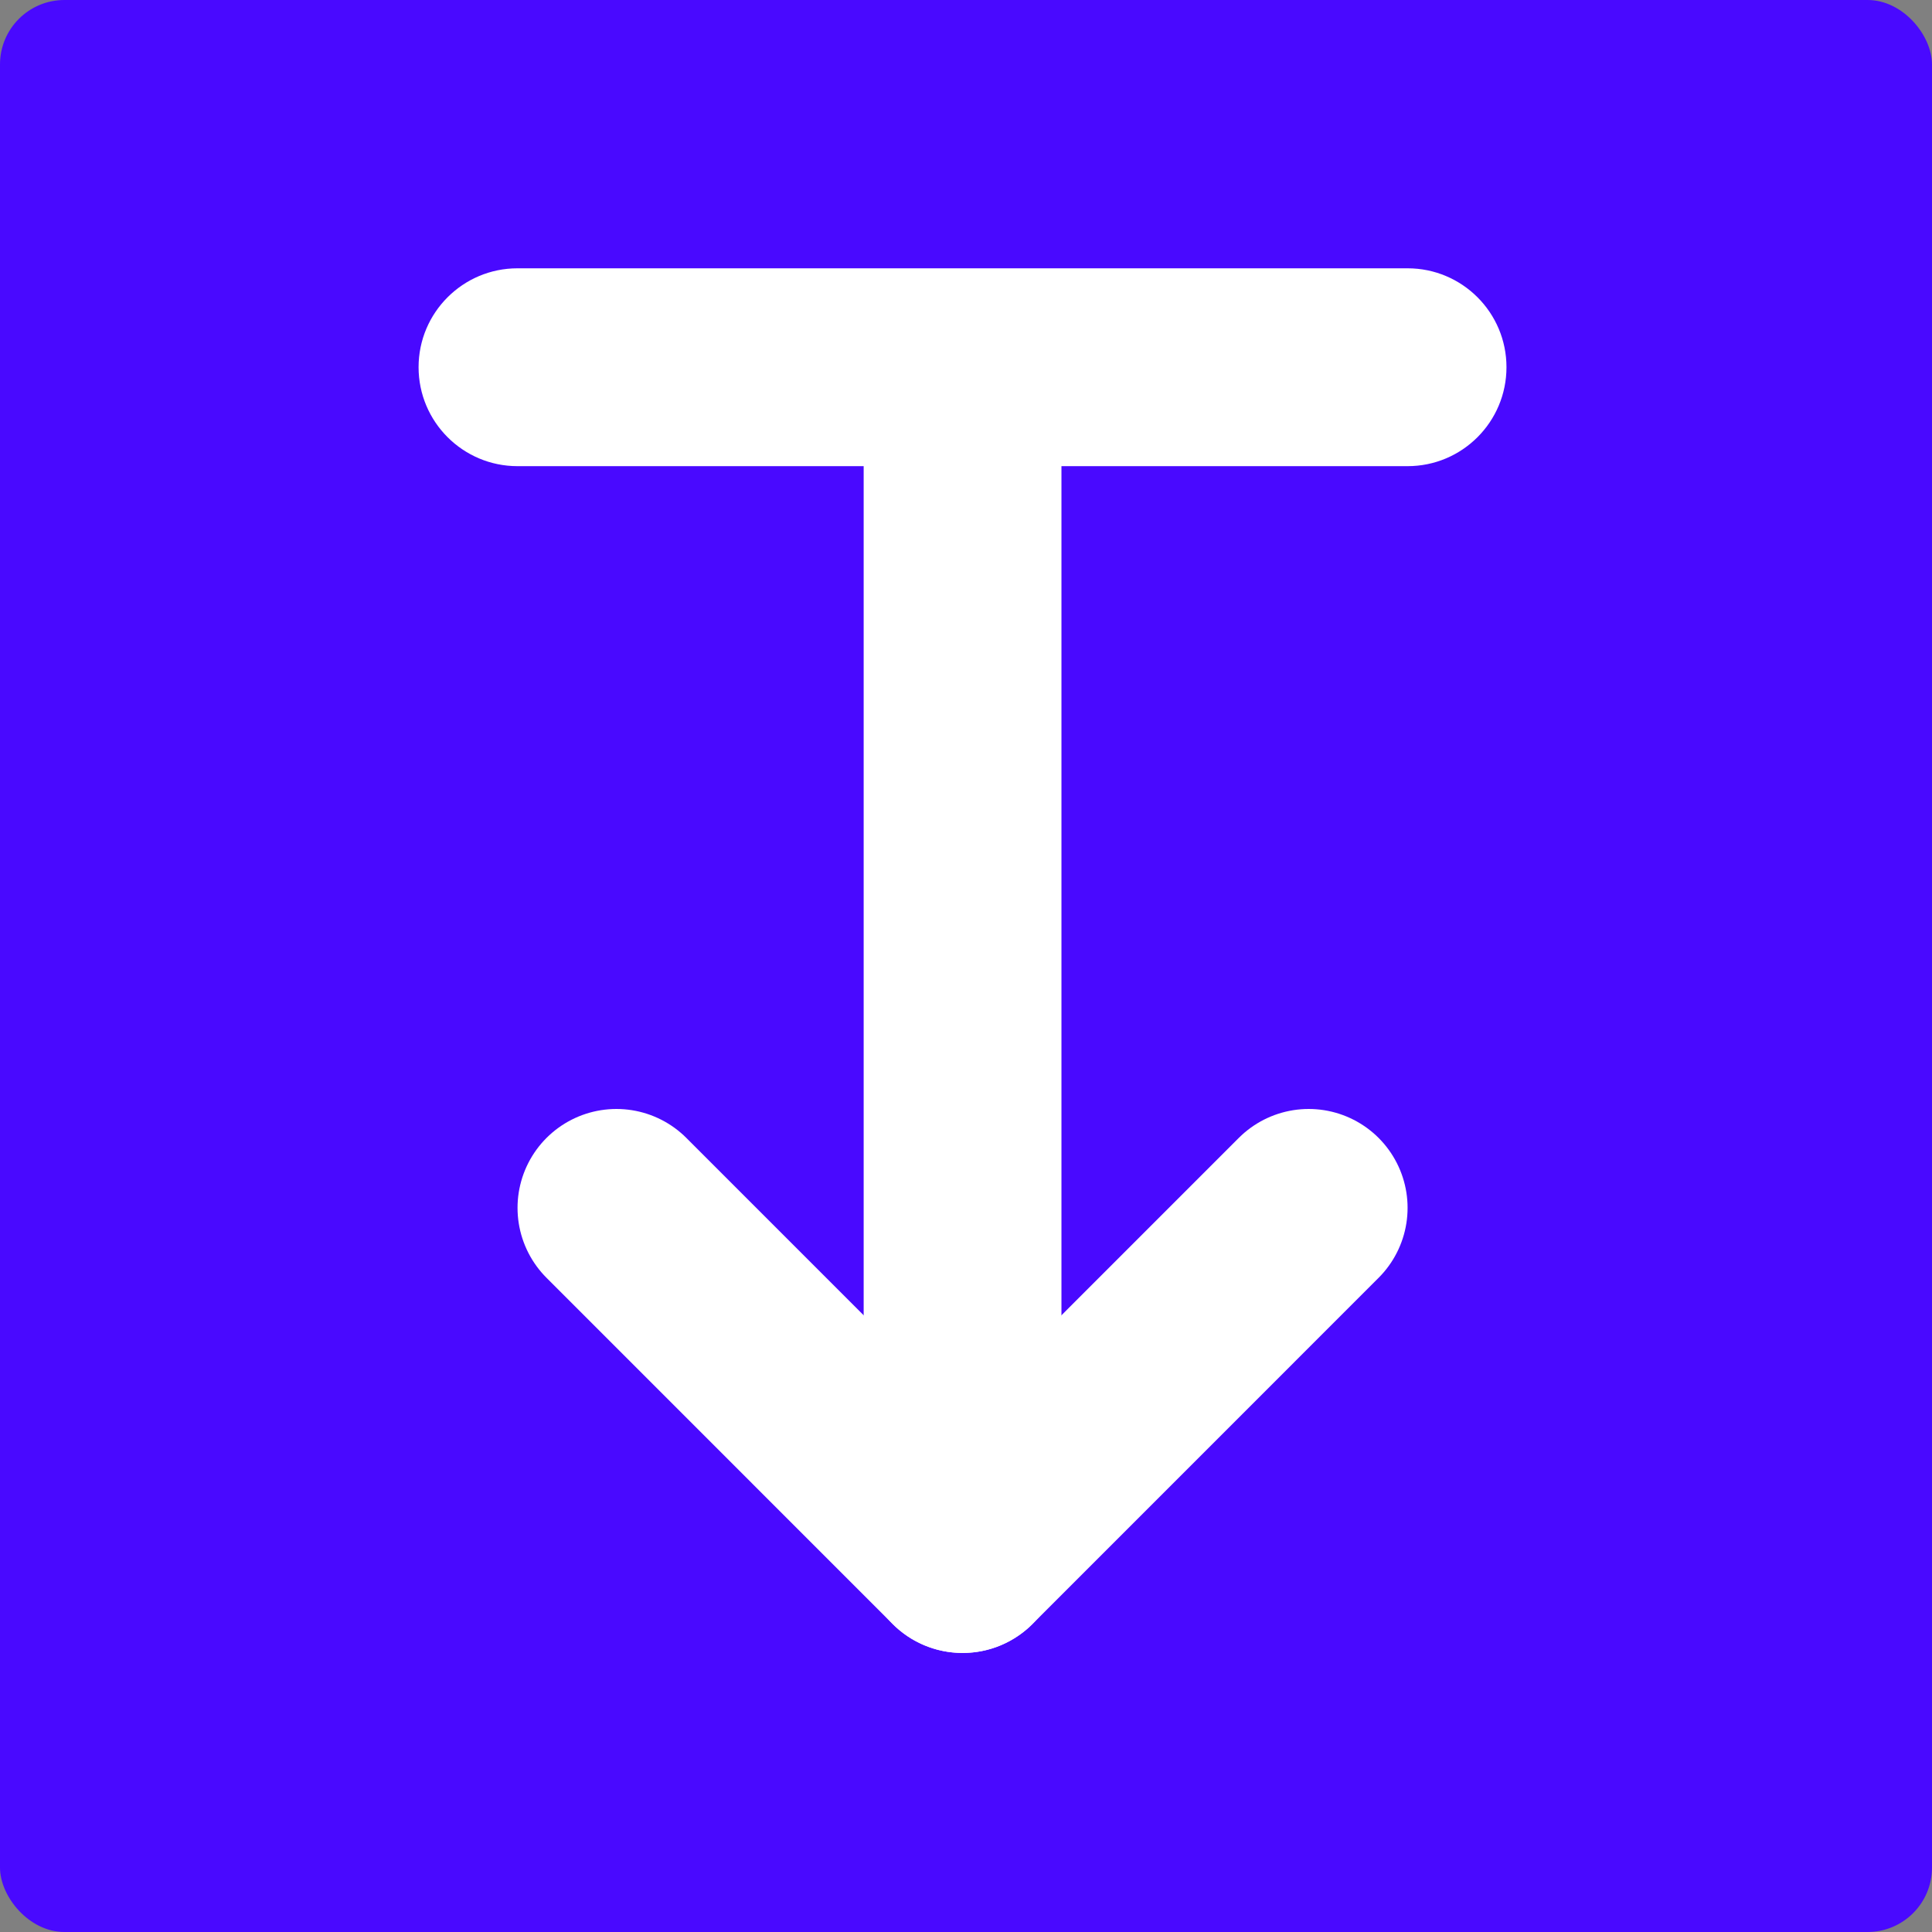 <svg width="32" height="32" viewBox="0 0 32 32" fill="none" xmlns="http://www.w3.org/2000/svg">
<rect x="0" y="0" width="32" height="32" fill="#808080" stroke="none"/>
<rect width="32" height="32" rx="1.067" fill="#4909FF"/>
<path fill-rule="evenodd" clip-rule="evenodd" d="M8.571 4.444C7.667 4.444 6.933 5.178 6.933 6.082C6.933 6.987 7.667 7.721 8.571 7.721H14.305V25.74C14.305 26.644 15.038 27.378 15.943 27.378C16.848 27.378 17.581 26.644 17.581 25.74V7.721H23.314C24.219 7.721 24.952 6.987 24.952 6.082C24.952 5.178 24.219 4.444 23.314 4.444H15.943H8.571Z" fill="white"/>
<path d="M21.676 20.006L15.943 25.74L10.21 20.006" stroke="white" stroke-width="3.276" stroke-linecap="round" stroke-linejoin="round"/>
</svg>
